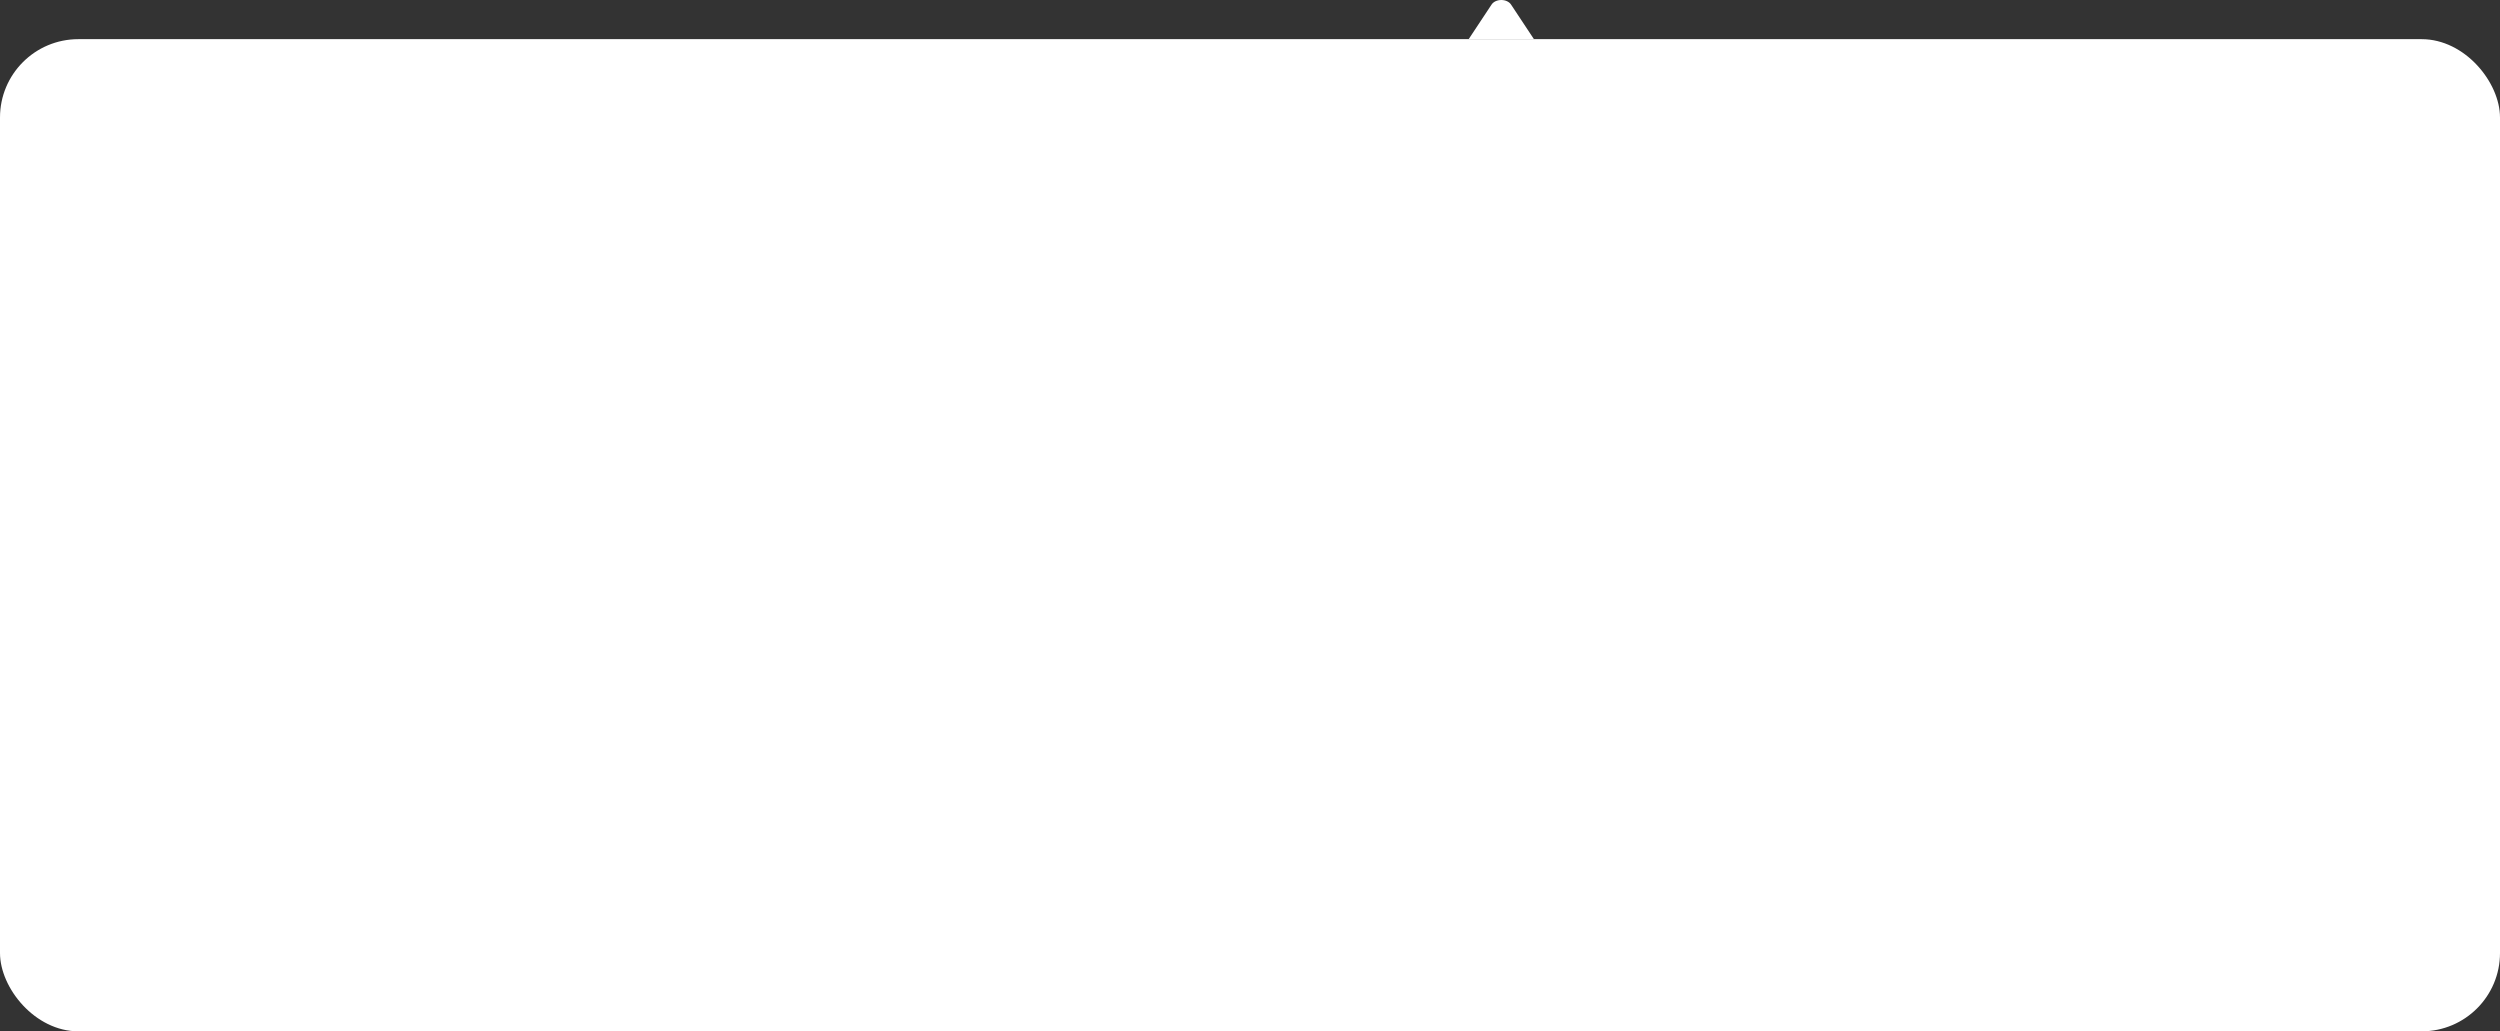 <svg width="383" height="158" viewBox="0 0 383 158" fill="none" xmlns="http://www.w3.org/2000/svg">
    <rect x="0" y="0" width="383" height="158" fill="#333333" stroke="none"/>
    <rect y="6" width="383" height="152" rx="12" fill="#fff"/>
    <path fill-rule="evenodd" clip-rule="evenodd" d="M231.49.696 235 6h-10l3.51-5.304C228.793.268 229.369 0 230 0s1.207.269 1.49.696z" fill="#fff"/>
</svg>
